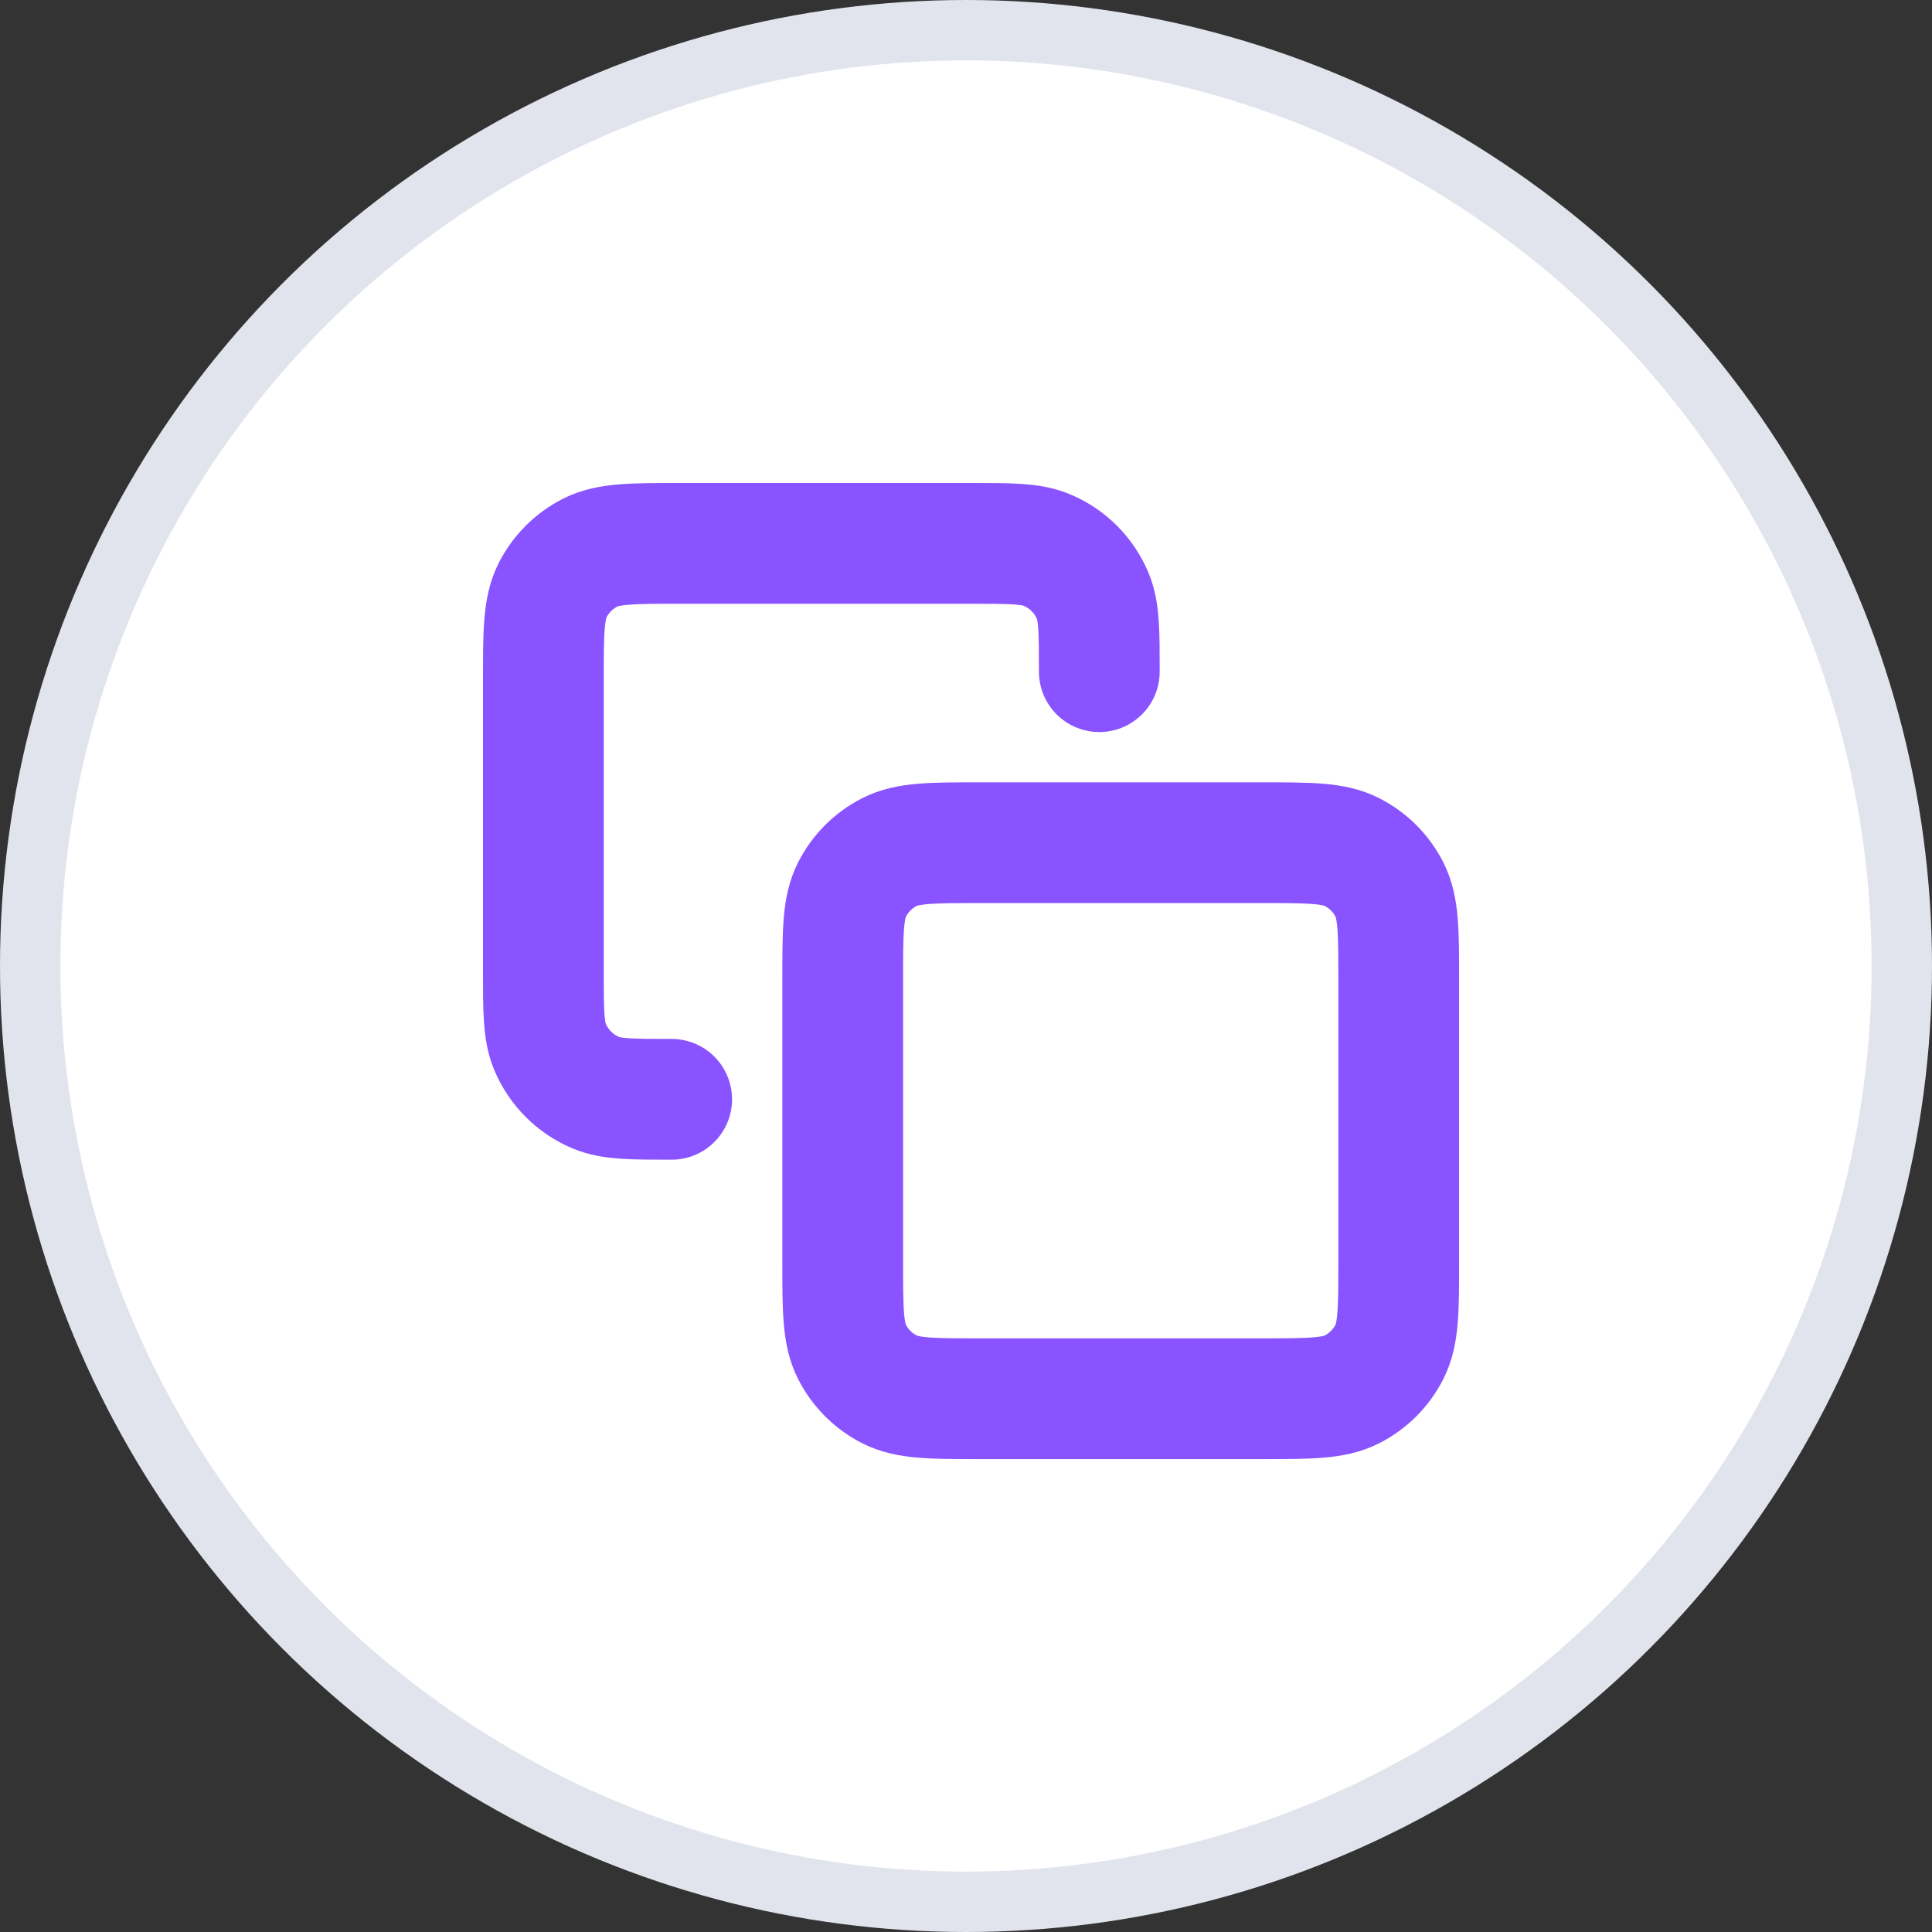 <svg width="32" height="32" viewBox="0 0 32 32" fill="none" xmlns="http://www.w3.org/2000/svg">
    <rect x="0" y="0" width="32" height="32" fill="#333333" stroke="none"/>
    <circle cx="16" cy="16" r="15.5" fill="white" stroke="#E2E4ED" />
    <path
        d="M11.125 18.208C10.465 18.208 10.135 18.208 9.875 18.101C9.527 17.957 9.252 17.681 9.108 17.334C9 17.073 9 16.743 9 16.083V11.267C9 10.473 9 10.077 9.154 9.774C9.29 9.507 9.507 9.29 9.774 9.154C10.077 9 10.473 9 11.267 9H16.083C16.743 9 17.073 9 17.334 9.108C17.681 9.252 17.957 9.527 18.101 9.875C18.208 10.135 18.208 10.465 18.208 11.125M16.225 23.167H20.9C21.693 23.167 22.09 23.167 22.393 23.012C22.66 22.876 22.876 22.66 23.012 22.393C23.167 22.09 23.167 21.693 23.167 20.9V16.225C23.167 15.432 23.167 15.035 23.012 14.732C22.876 14.465 22.66 14.249 22.393 14.113C22.09 13.958 21.693 13.958 20.9 13.958H16.225C15.432 13.958 15.035 13.958 14.732 14.113C14.465 14.249 14.249 14.465 14.113 14.732C13.958 15.035 13.958 15.432 13.958 16.225V20.9C13.958 21.693 13.958 22.09 14.113 22.393C14.249 22.66 14.465 22.876 14.732 23.012C15.035 23.167 15.432 23.167 16.225 23.167Z"
        stroke="#8953FF" stroke-width="2" stroke-linecap="round" stroke-linejoin="round" />
</svg>